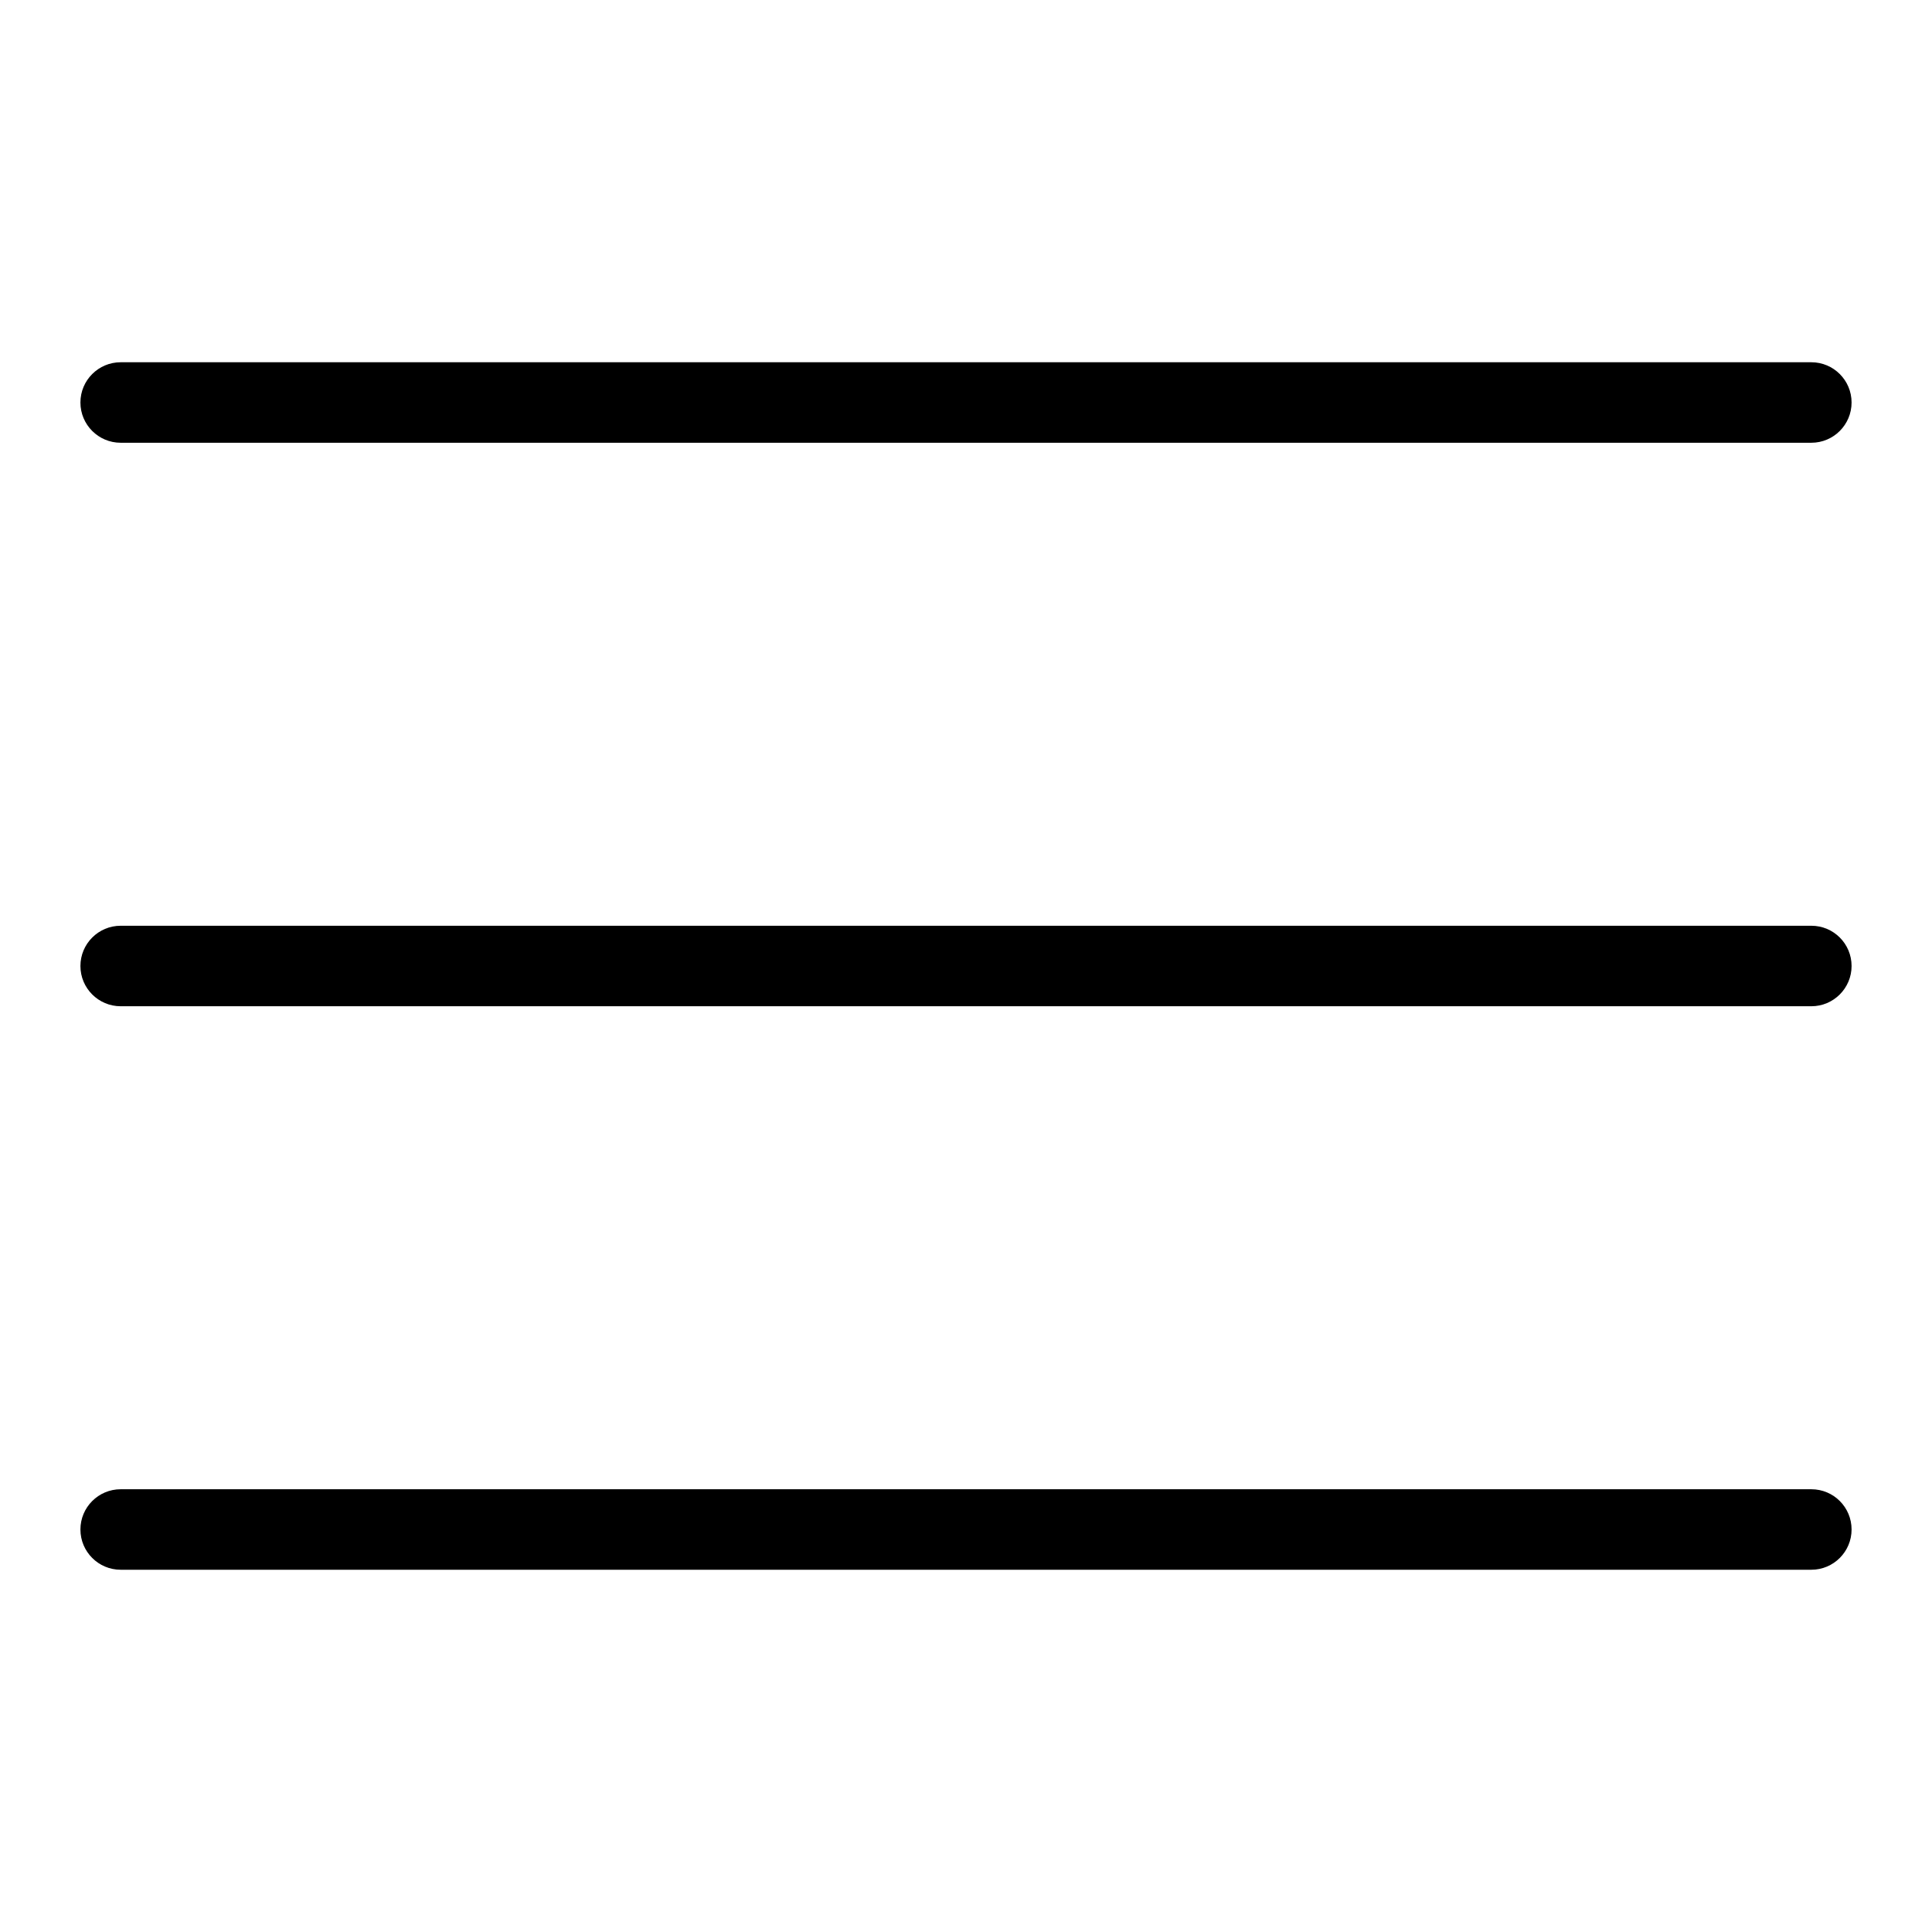 <svg enable-background="new 0 0 24 24" height="512" viewBox="0 0 24 24" width="512" xmlns="http://www.w3.org/2000/svg"><g id="Layer_1"><path d="m22.501 11.5h-21.002c-.276 0-.5.224-.5.5s.224.5.5.5h21.002c.276 0 .5-.224.5-.5s-.223-.5-.5-.5z"/><path d="m1.499 5.5h21.002c.276 0 .5-.224.5-.5s-.224-.5-.5-.5h-21.002c-.276 0-.5.224-.5.5s.224.5.5.5z"/><path d="m22.501 18.5h-21.002c-.276 0-.5.224-.5.5s.224.5.5.5h21.002c.276 0 .5-.224.5-.5s-.223-.5-.5-.5z"/></g></svg>